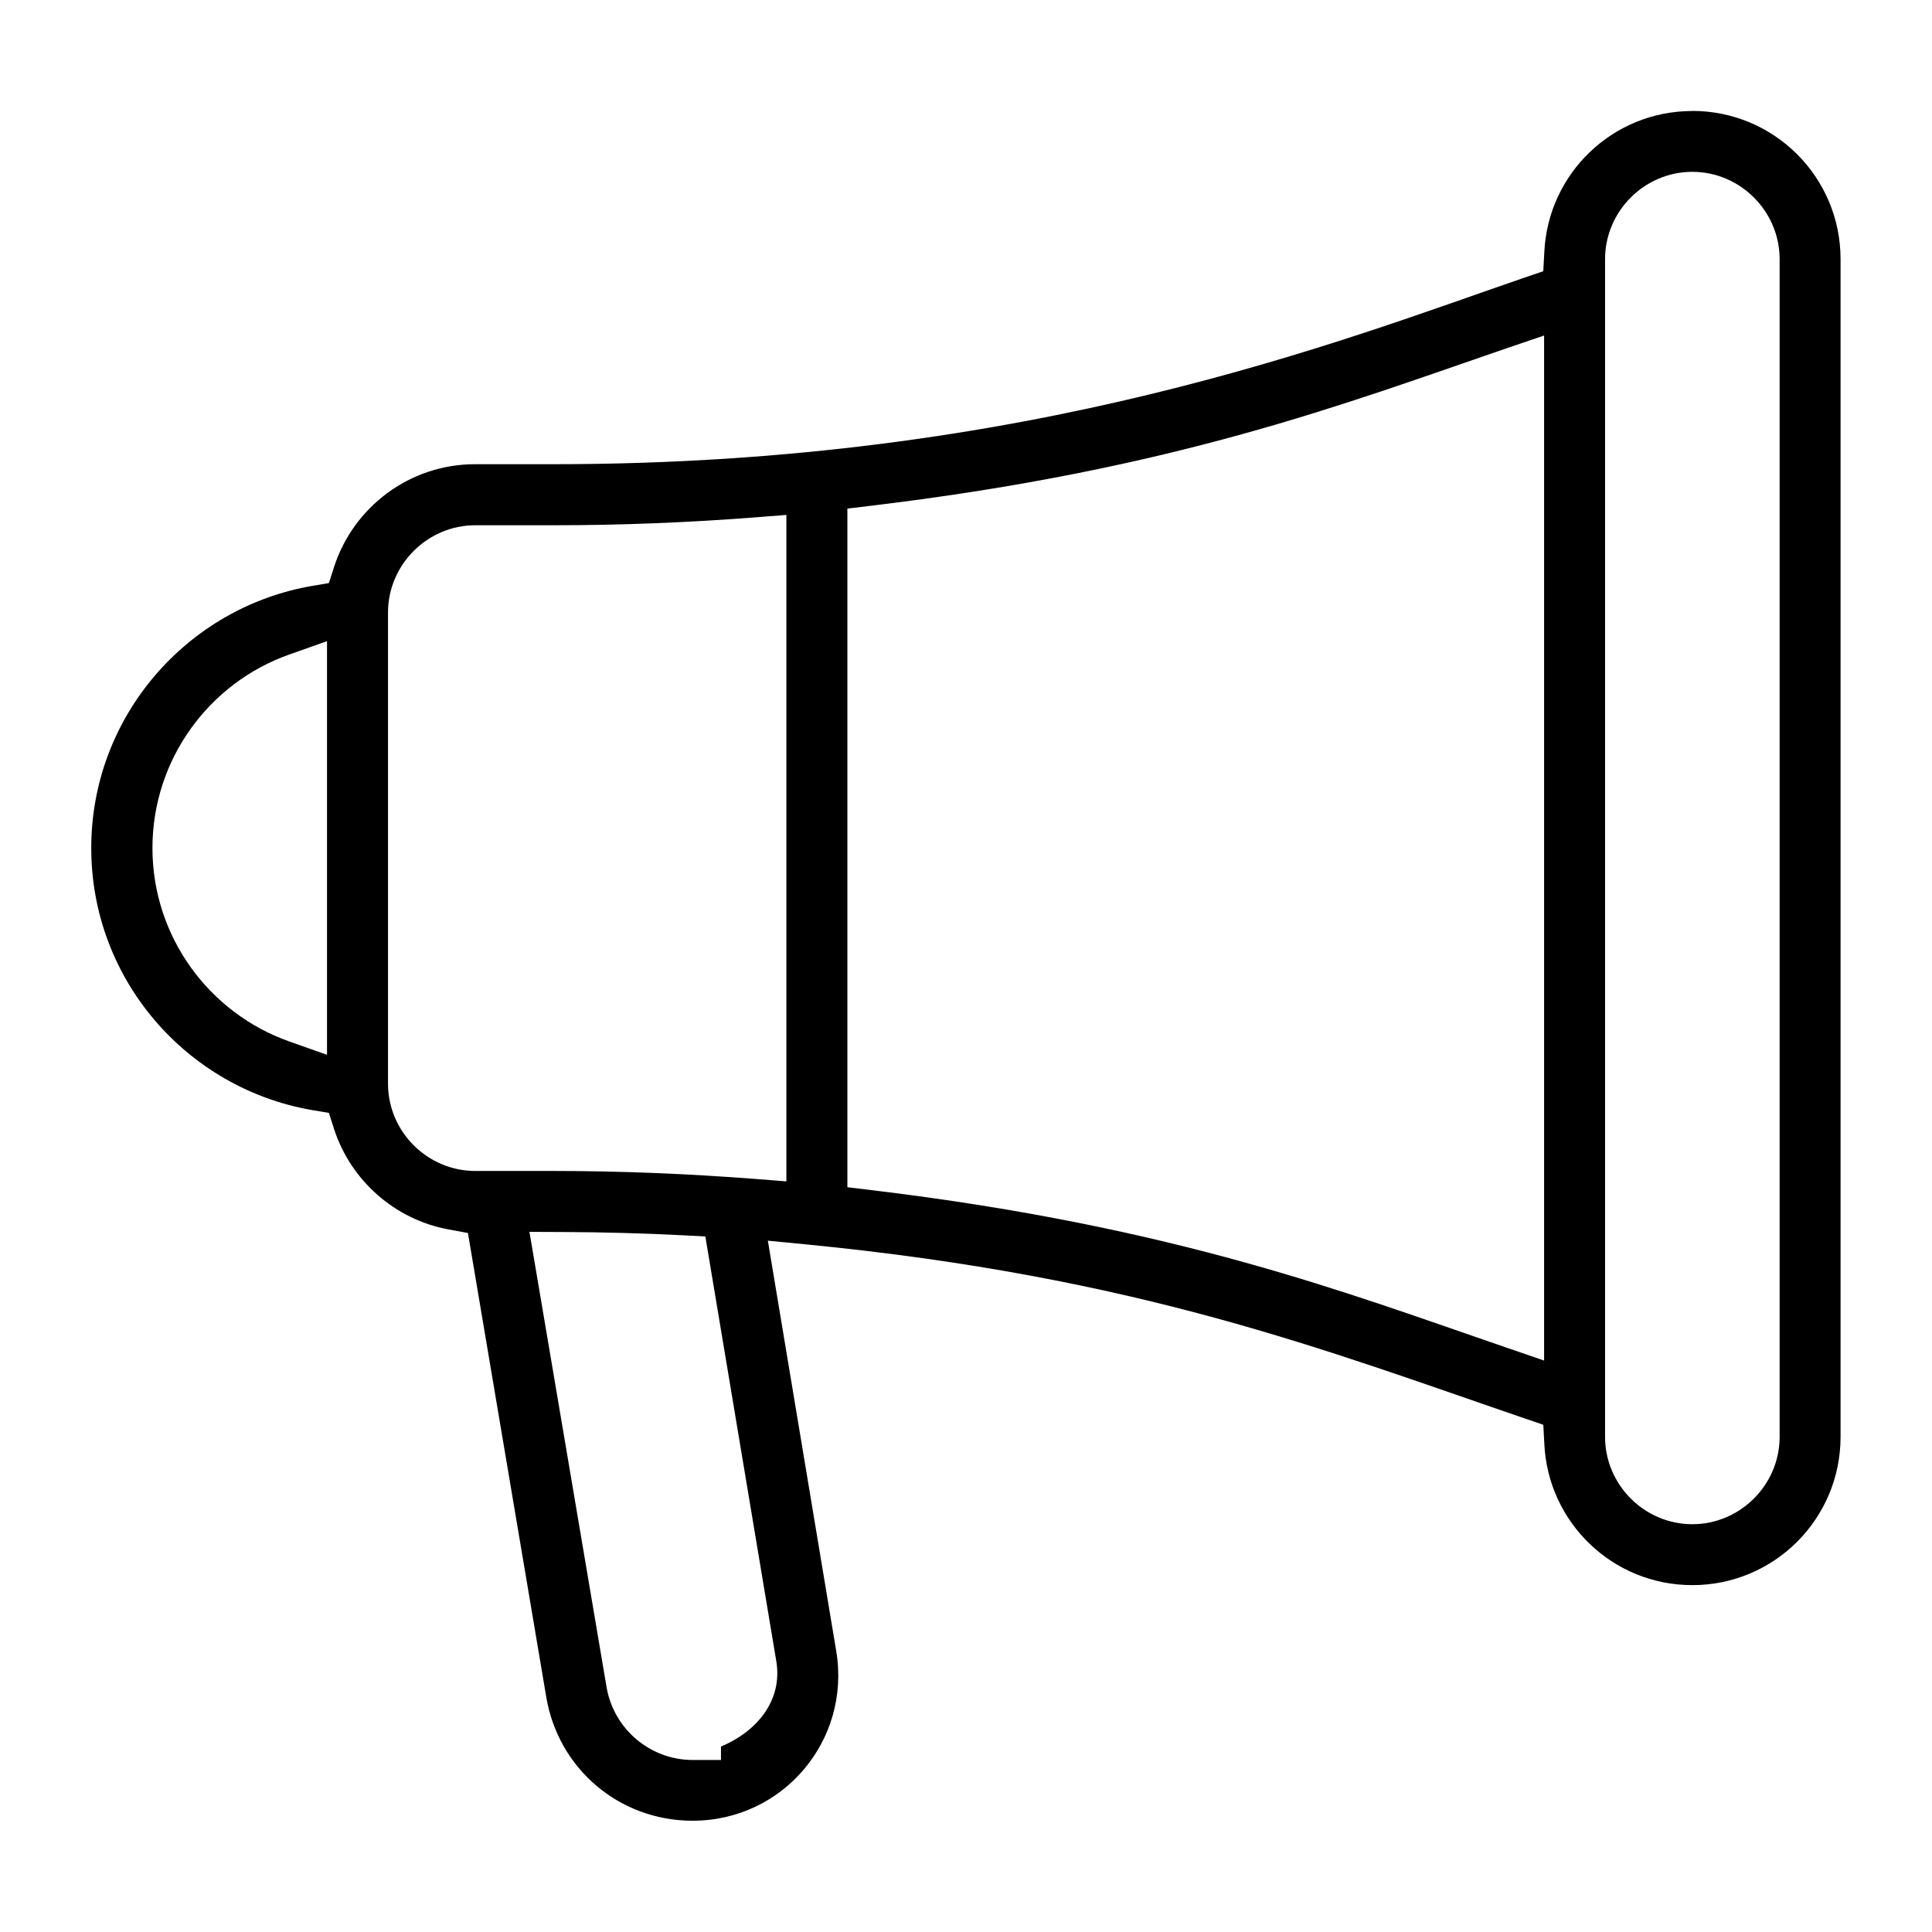 <?xml version="1.0" encoding="UTF-8"?> <svg xmlns="http://www.w3.org/2000/svg" viewBox="0 0 100 100" fill-rule="evenodd"><path d="m87.582 5.746c-4.113 0.008-7.453 3.231-7.648 7.293l-0.055 1-0.941 0.32c-9.414 3.231-25.543 9.668-50.277 9.668h-4.066c-3.418 0-6.305 2.238-7.301 5.309l-0.27 0.844-0.875 0.148c-6.473 1.117-11.426 6.766-11.426 13.566 0 6.805 4.949 12.445 11.426 13.562l0.875 0.148 0.27 0.844c0.859 2.641 3.129 4.668 5.906 5.184l1.02 0.188 4.055 24.023c0.629 3.723 3.793 6.398 7.57 6.398 4.688 0 8.207-4.164 7.438-8.781l-3.539-21.242 1.906 0.184c17.305 1.684 26.945 5.481 37.289 9.023l0.941 0.32 0.055 1c0.195 4.066 3.539 7.301 7.66 7.301 4.242 0 7.672-3.434 7.672-7.672v-60.961c0-4.242-3.434-7.672-7.672-7.672zm0.012 3.148c2.481 0 4.519 2.043 4.519 4.519v60.961c0 2.481-2.043 4.519-4.519 4.519-2.481 0-4.516-2.043-4.516-4.519v-60.961c0-2.477 2.035-4.519 4.516-4.519zm-7.672 8.473v53.055l-1.945-0.668c-8.184-2.805-17.008-6.242-32.824-8.148l-1.293-0.156v-35.125l1.293-0.156c15.672-1.887 24.398-5.25 32.824-8.141zm-39.219 9.285v34.496l-1.586-0.125c-3.508-0.27-7.008-0.414-10.449-0.414h-4.066c-2.477 0-4.519-2.035-4.519-4.516v-24.387c0-2.481 2.043-4.519 4.519-4.519h4.066c3.445 0 6.941-0.137 10.449-0.41zm-23.777 6.535v21.41l-1.965-0.695c-4.121-1.461-7.07-5.402-7.07-10.008 0-4.602 2.945-8.551 7.07-10.012zm10.477 30.574 1.746 0.008c2.043 0.008 4.106 0.062 6.176 0.168l1.184 0.062 3.672 21.984c0.344 2.066-1.047 3.66-2.863 4.418v0.695h-1.469c-2.195 0-4.086-1.605-4.453-3.769l-3.699-21.84z"></path></svg> 